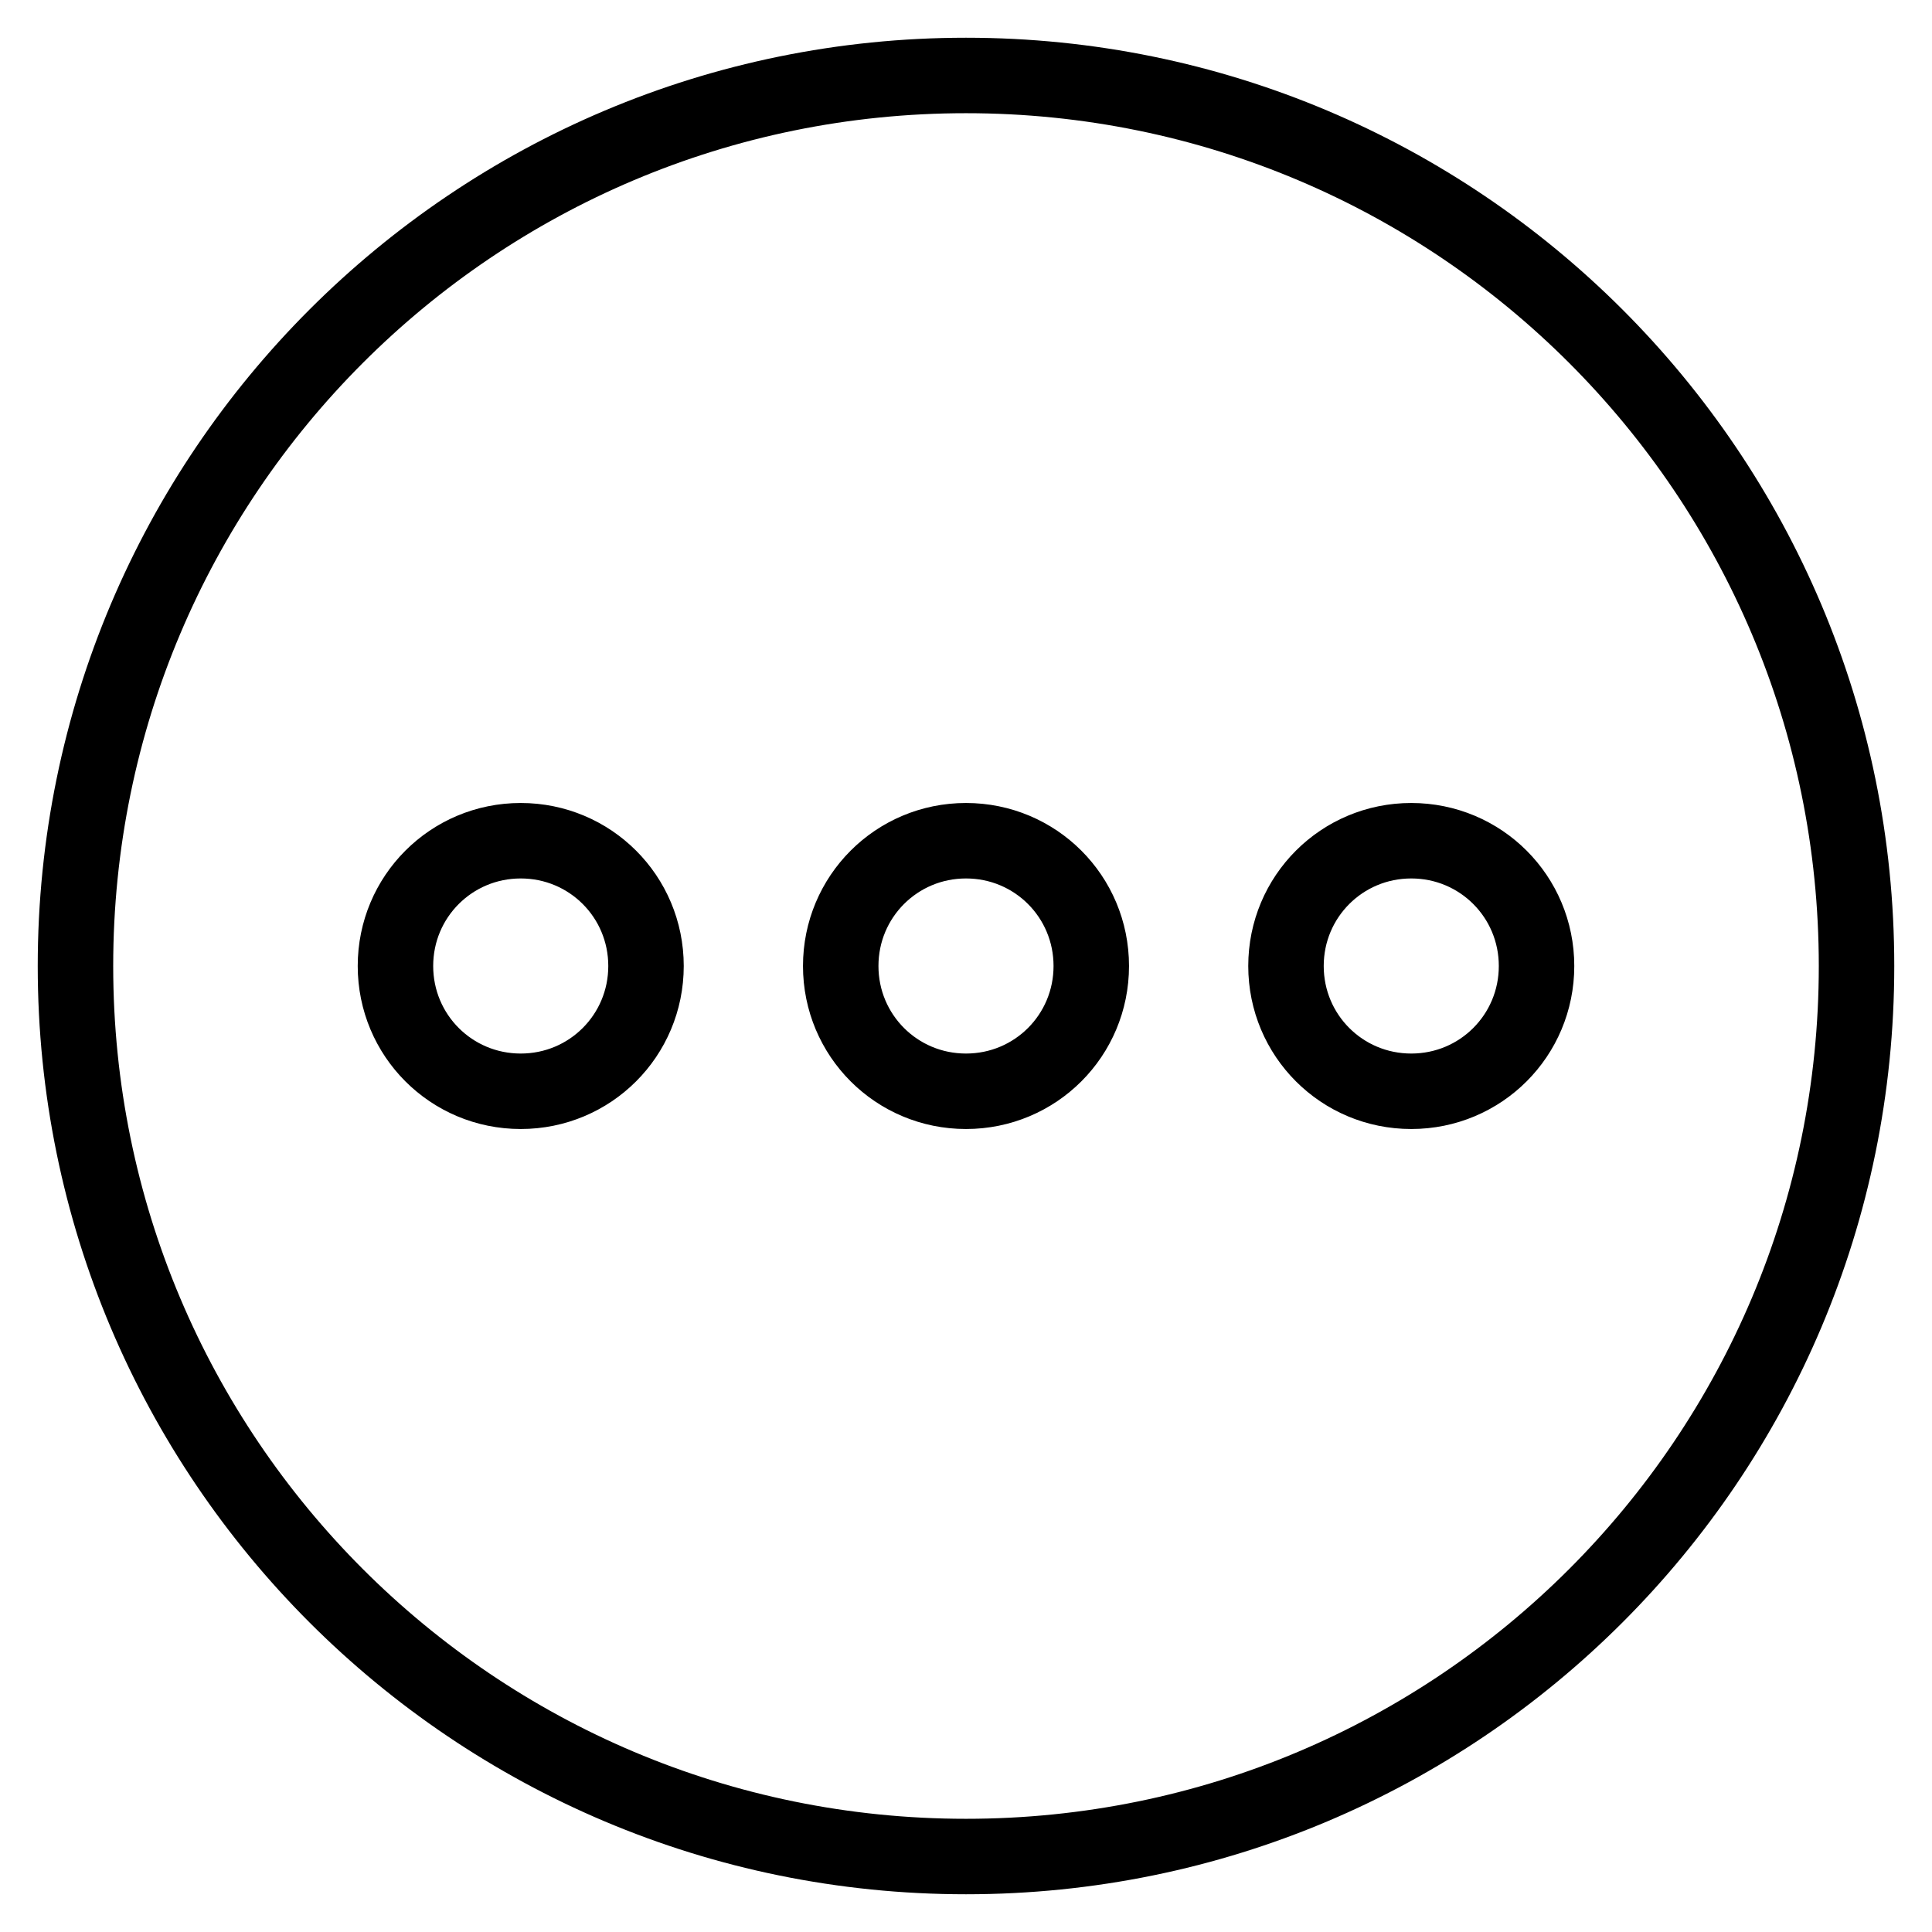 <?xml version="1.0" encoding="utf-8"?>
<!-- Svg Vector Icons : http://www.onlinewebfonts.com/icon -->
<!DOCTYPE svg PUBLIC "-//W3C//DTD SVG 1.1//EN" "http://www.w3.org/Graphics/SVG/1.1/DTD/svg11.dtd">
<svg version="1.1" xmlns="http://www.w3.org/2000/svg" xmlns:xlink="http://www.w3.org/1999/xlink" x="0px" y="0px" viewBox="0 0 256 256" enable-background="new 0 0 256 256" xml:space="preserve">
<g> <path stroke-width="10" fill-opacity="0" stroke="#000000"  d="M128,10C62.8,10,10,62.8,10,128s52.8,118,118,118s118-52.8,118-118S193.2,10,128,10z M69,144.6 c-9.2,0-16.6-7.4-16.6-16.6s7.4-16.6,16.6-16.6s16.6,7.4,16.6,16.6S78.2,144.6,69,144.6z M128,144.6c-9.2,0-16.6-7.4-16.6-16.6 s7.4-16.6,16.6-16.6s16.6,7.4,16.6,16.6S137.2,144.6,128,144.6z M187,144.6c-9.2,0-16.6-7.4-16.6-16.6s7.4-16.6,16.6-16.6 s16.6,7.4,16.6,16.6S196.2,144.6,187,144.6z"/></g>
</svg>